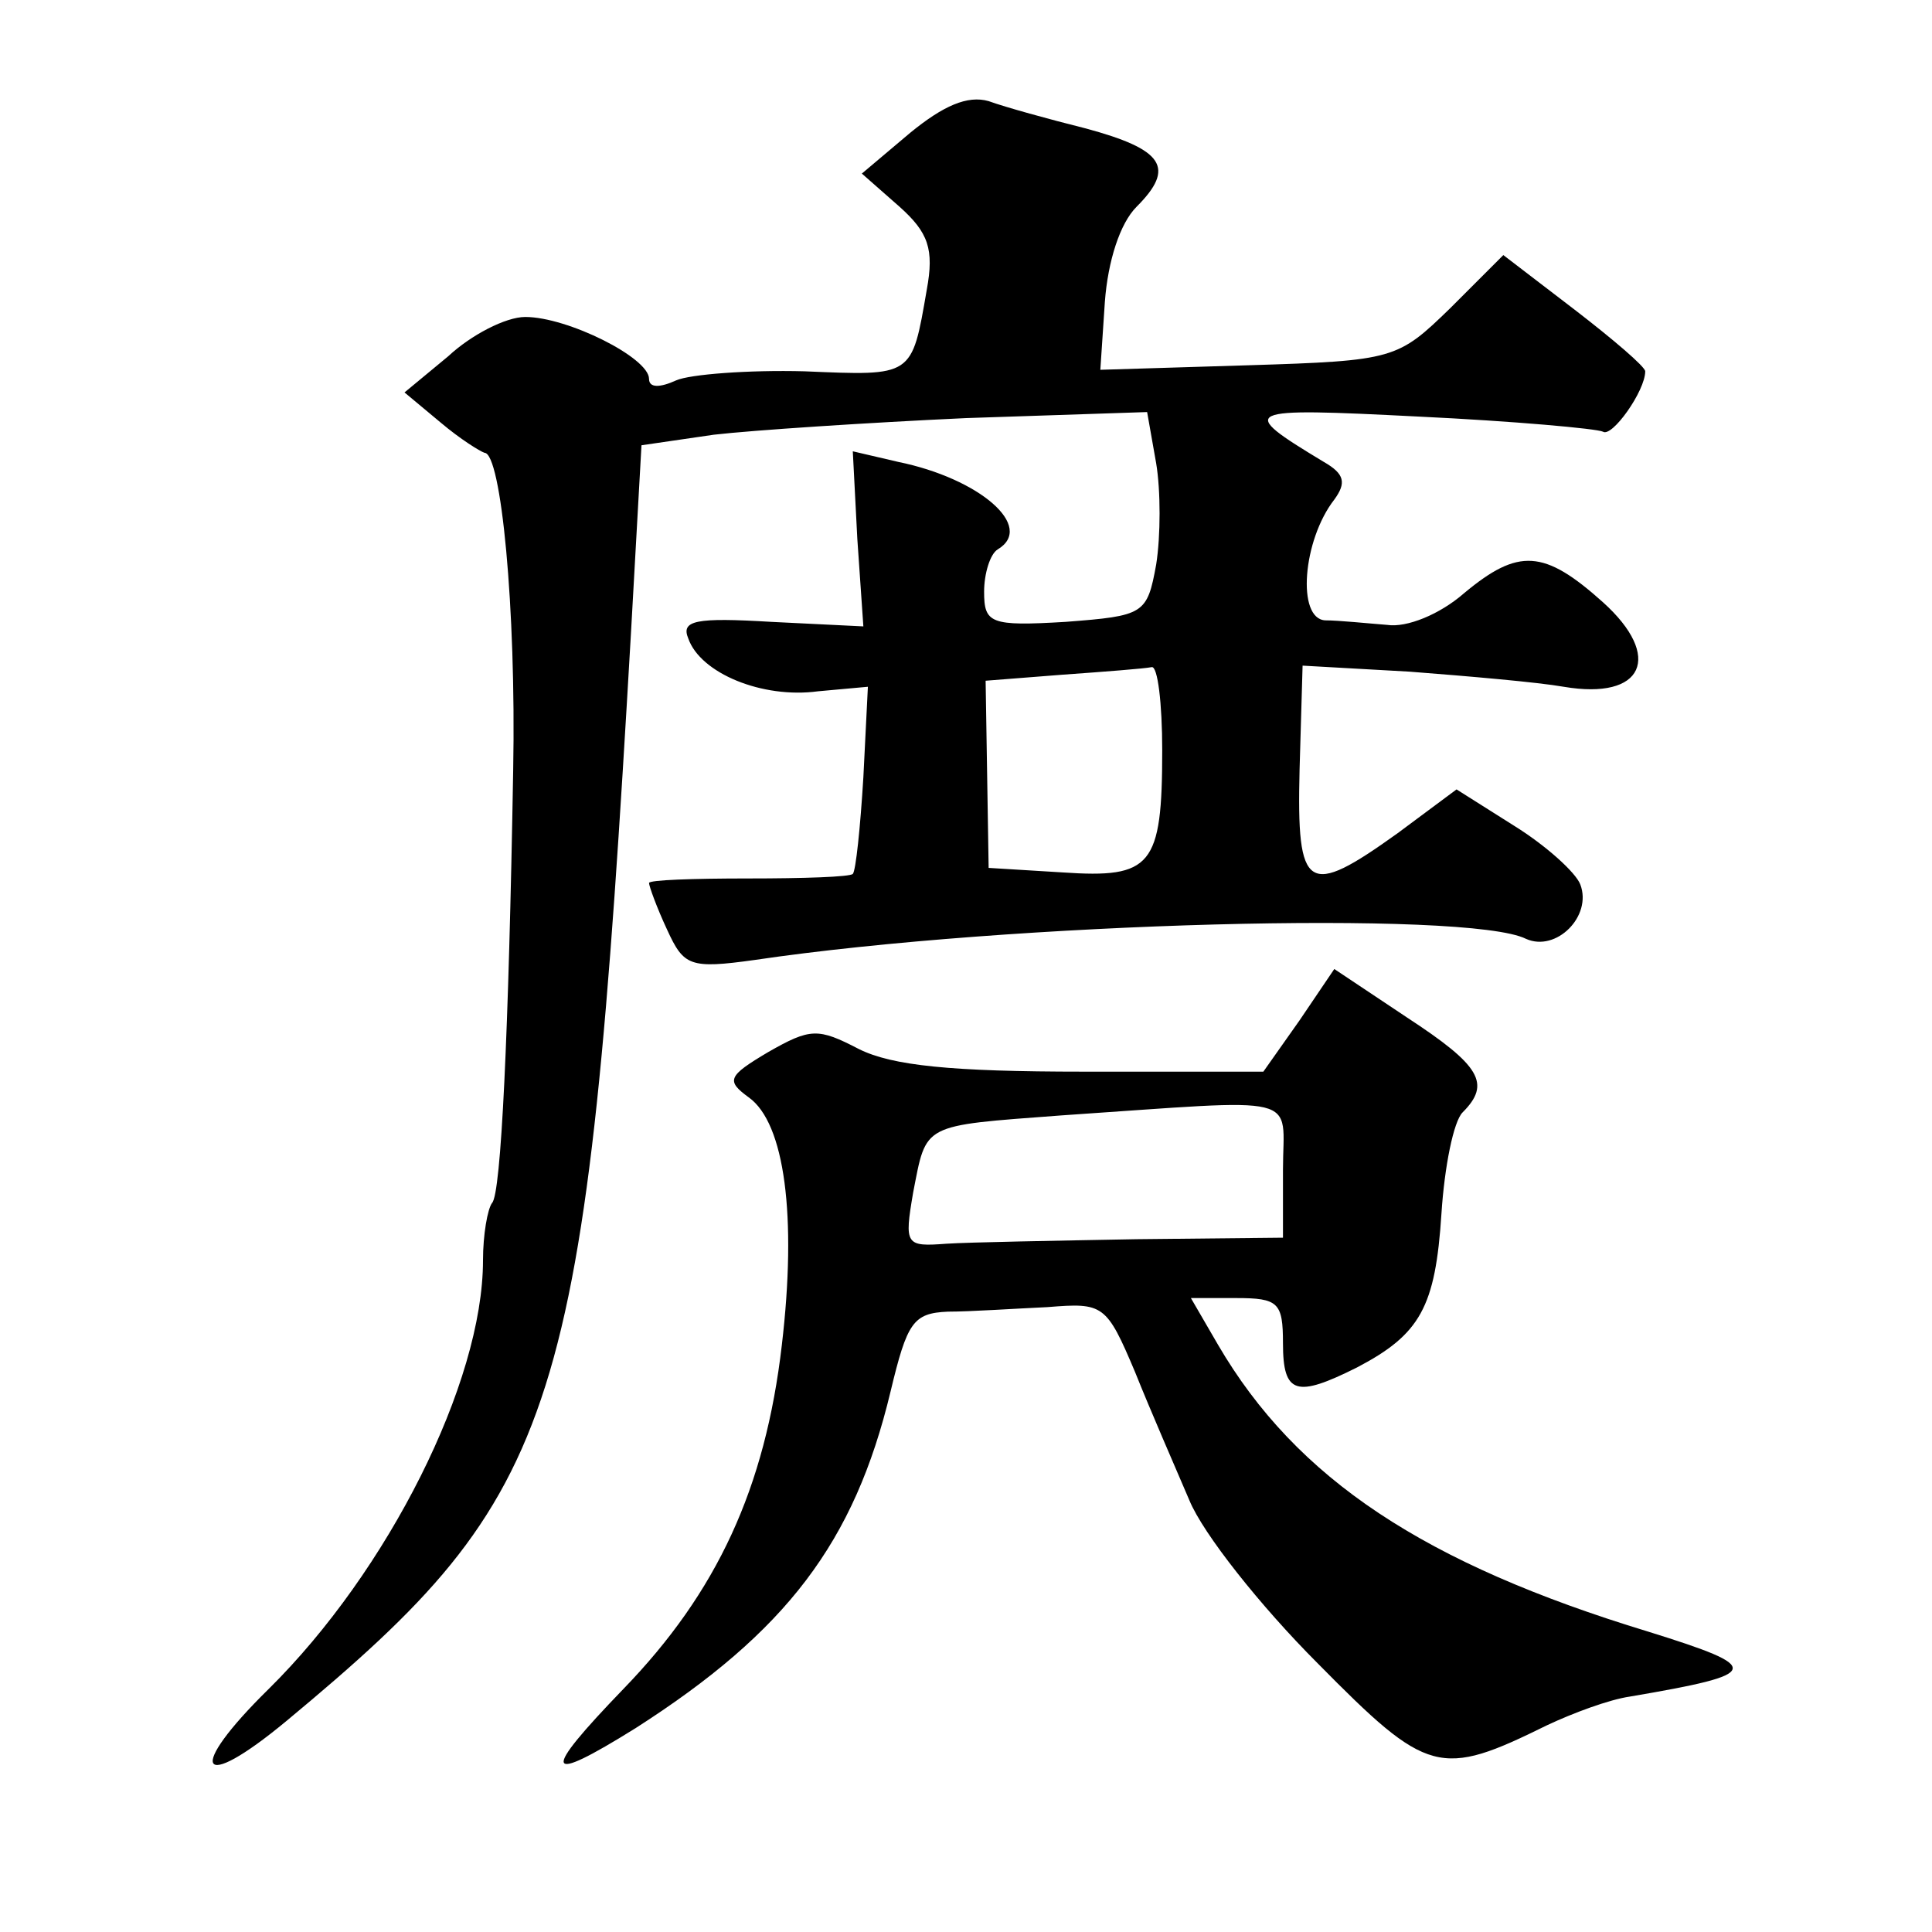 <?xml version="1.0" standalone="no"?>
<!DOCTYPE svg PUBLIC "-//W3C//DTD SVG 20010904//EN"
 "http://www.w3.org/TR/2001/REC-SVG-20010904/DTD/svg10.dtd">
<svg version="1.0" xmlns="http://www.w3.org/2000/svg"
 width="128pt" height="128pt" viewBox="0 0 128 128"
 preserveAspectRatio="xMidYMid meet">
<g transform="translate(0,128) scale(0.1,-0.1)"
fill="#0" stroke="none">
<path d="M603 1192 l-32 -27 25 -22 c19 -17 23 -28 18 -55 -10 -58 -9 -57 -81 -54
-37 1 -76 -2 -85 -6 -11 -5 -18 -5 -18 1 0 14 -54 41 -82 41 -13 0 -36 -12 -51
-26 l-29 -24 24 -20 c13 -11 26 -19 29 -20 11 0 21 -103 19 -210 -3 -175 -8 -281
-14 -287 -3 -4 -6 -21 -6 -38 0 -81 -63 -206 -142 -284 -55 -54 -47 -70 12 -21
183 152 198 200 228 720 l7 125 48 7 c26 3 102 8 167 11 l120 4 6 -34 c3 -18 3
-48 0 -67 -6 -33 -8 -34 -60 -38 -50 -3 -54 -1 -54 20 0 12 4 25 9 28 25 15 -12
47 -66 58 l-30 7 3 -58 4 -58 -61 3 c-50 3 -60 1 -55 -11 8 -23 49 -40 86 -35 l33
3 -3 -60 c-2 -33 -5 -62 -7 -64 -2 -2 -33 -3 -69 -3 -37 0 -66 -1 -66 -3 0 -2 5
-16 12 -31 11 -24 15 -26 58 -20 169 25 473 33 511 14 20 -9 44 15 36 36 -3 8 -23
26 -44 39 l-38 24 -39 -29 c-60 -43 -67 -39 -65 42 l2 69 71 -4 c39 -3 85 -7 102
-10 53 -9 66 20 26 56 -39 35 -56 36 -92 6 -16 -14 -38 -23 -51 -21 -13 1 -32 3
-41 3 -19 1 -15 53 6 80 8 11 7 17 -7 25 -58 35 -55 36 63 30 63 -3 118 -8 122
-10 6 -4 28 27 28 40 0 3 -21 21 -47 41 l-47 36 -35 -35 c-35 -34 -37 -35 -134
-38 l-98 -3 3 45 c2 27 10 52 21 63 26 26 18 38 -34 52 -24 6 -53 14 -64 18 -14
4 -30 -3 -52 -21z m167 -409 c0 -77 -7 -85 -66 -81 l-49 3 -1 62 -1 62 51 4 c28
2 54 4 59 5 4 1 7 -24 7 -55z M861 604 l-24 -34 -119 0 c-88 0 -127 4 -149 15 -27
14 -32 14 -60 -2 -27 -16 -28 -19 -13 -30 24 -17 32 -79 22 -164 -11 -95 -43 -164
-105 -228 -55 -57 -53 -64 8 -26 100 64 145 123 169 223 11 46 15 52 38 53 15 0
44 2 66 3 37 3 39 2 58 -43 10 -25 27 -64 36 -85 9 -22 47 -70 85 -108 73 -74 81
-76 152 -41 17 8 41 17 55 19 88 15 89 19 12 43 -148 45 -233 101 -285 190 l-18
31 30 0 c28 0 31 -3 31 -30 0 -34 9 -36 49 -16 42 22 52 40 56 102 2 31 8 61 14
67 19 19 12 31 -37 63 l-48 32 -23 -34z m-11 -99 l0 -45 -97 -1 c-54 -1 -111 -2
-126 -3 -27 -2 -28 -1 -22 34 9 46 5 44 98 51 163 11 147 15 147 -36z"/>
</g>
</svg>
